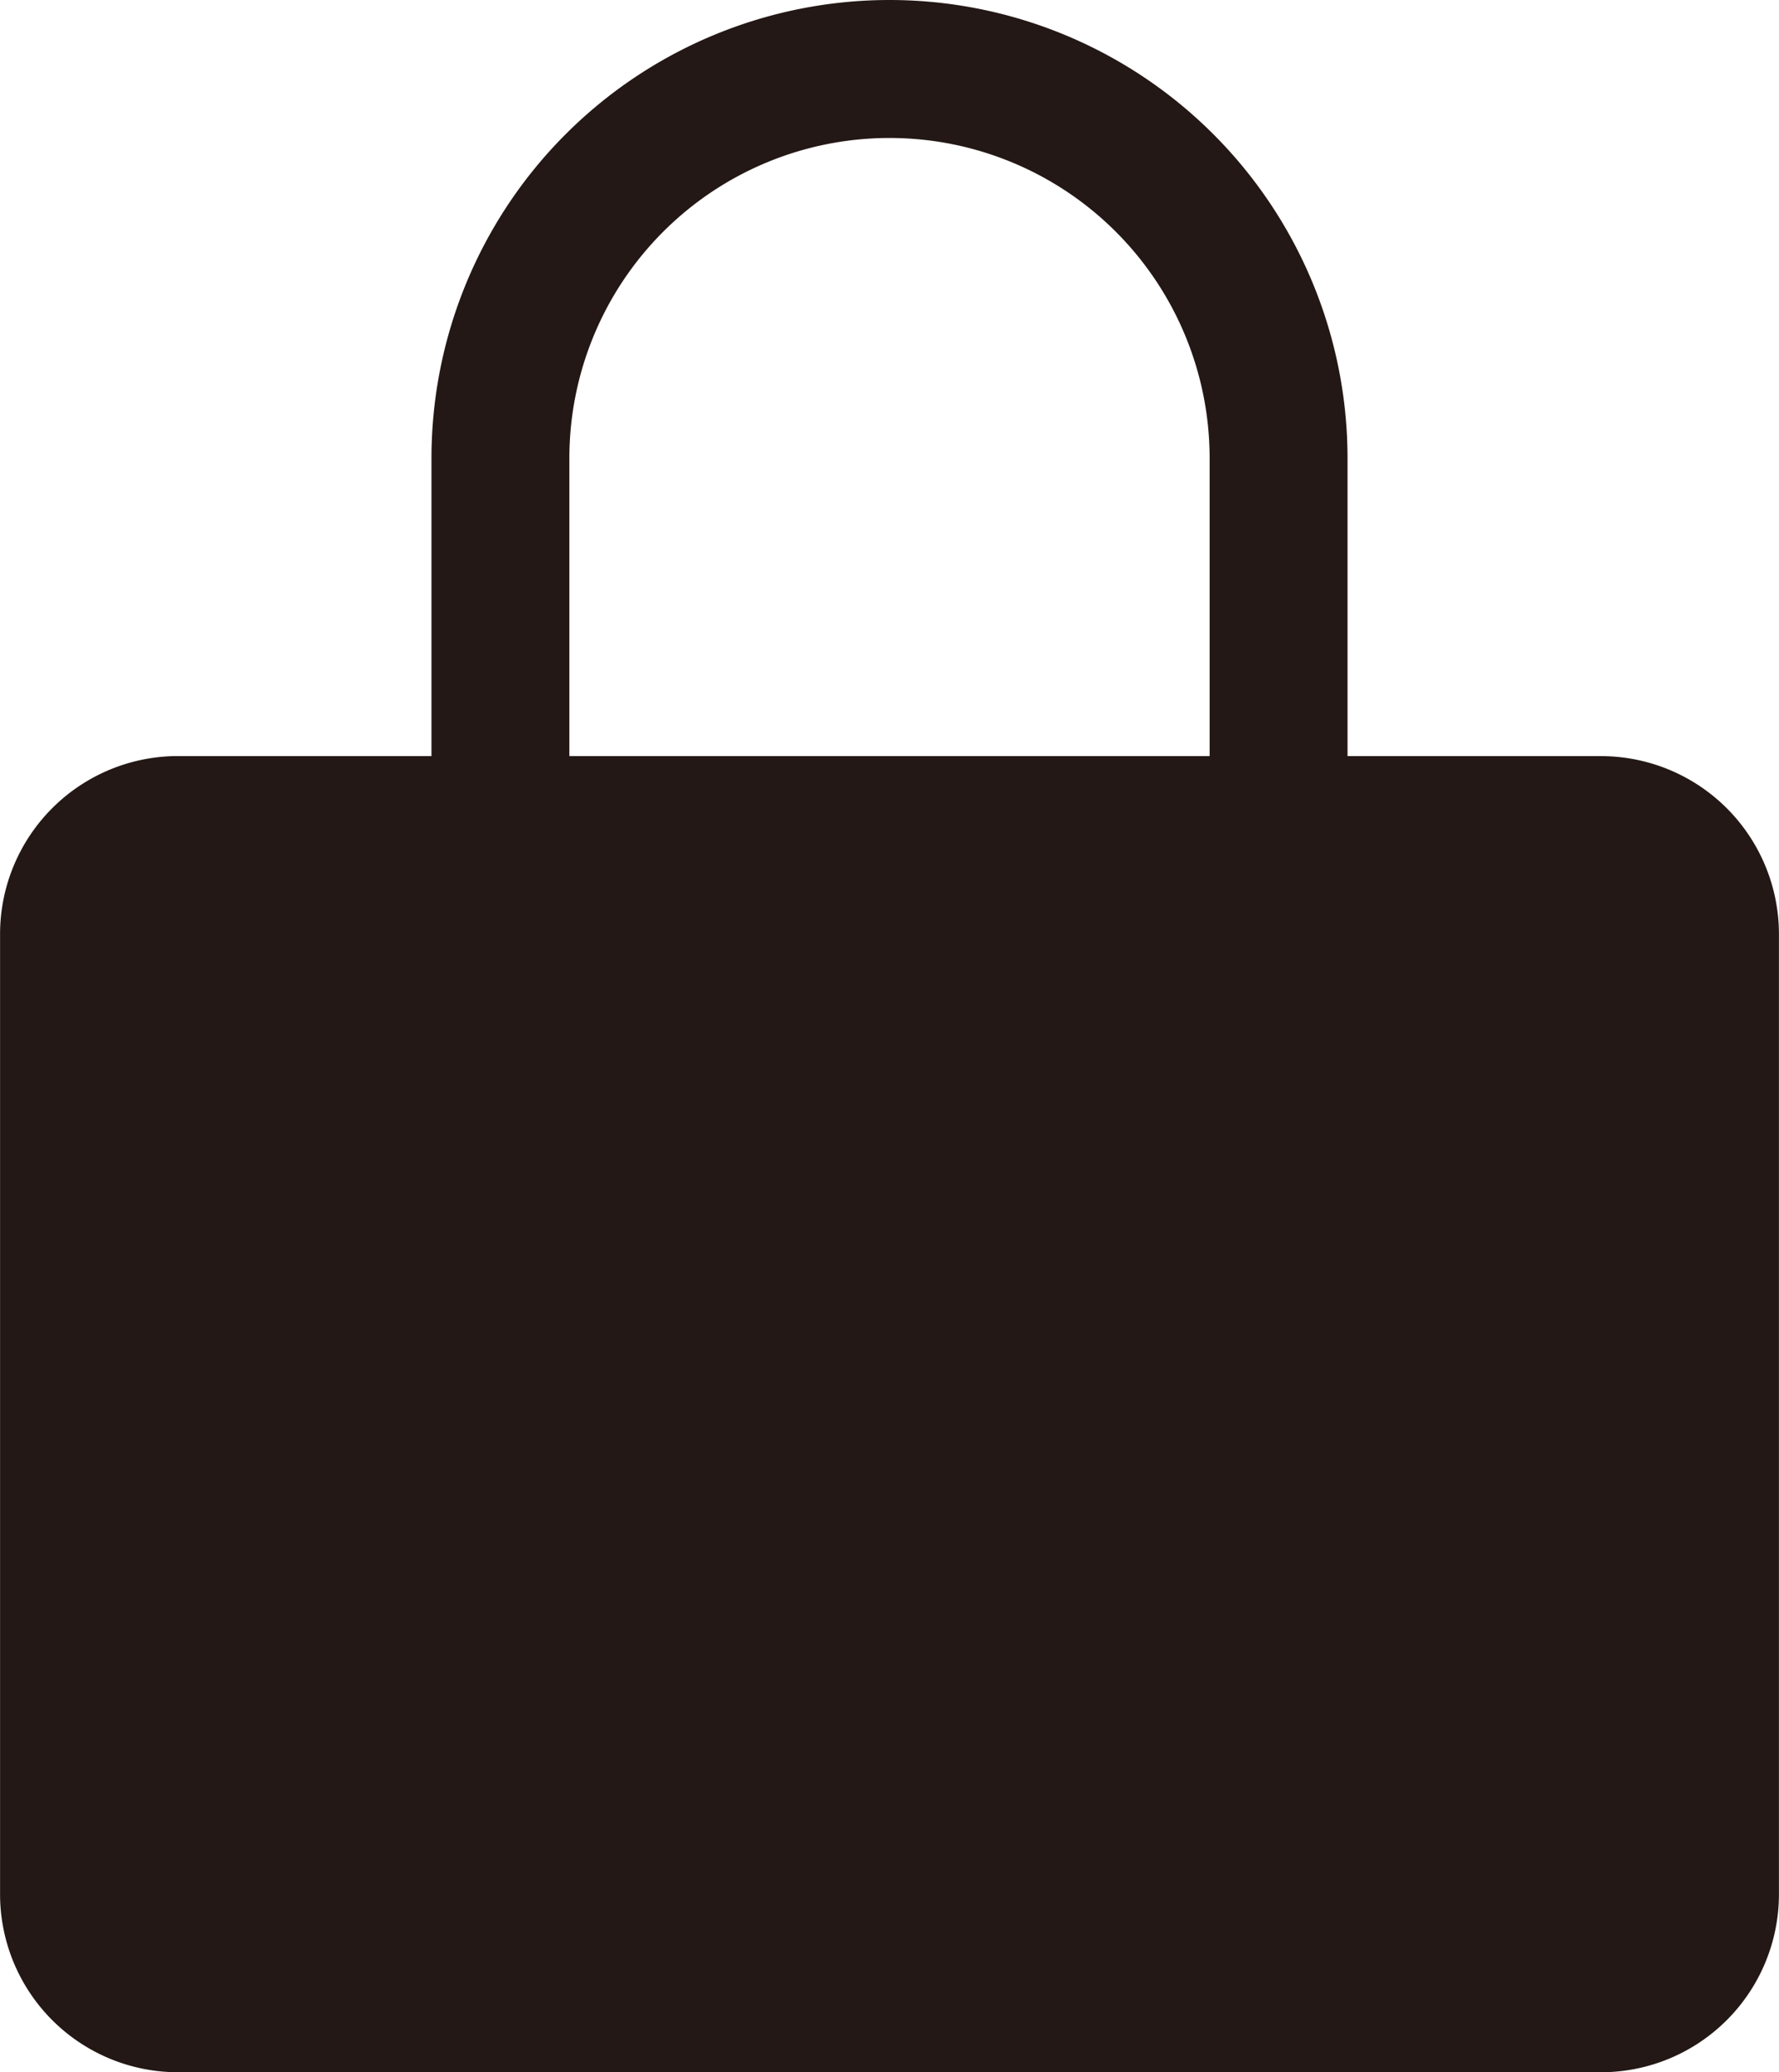 <?xml version="1.0" encoding="UTF-8"?> <svg xmlns="http://www.w3.org/2000/svg" width="9.102mm" height="10.596mm" viewBox="0 0 25.8 30.037"><defs><style>.a{fill:#231815;}</style></defs><title>flow01_02_img_08</title><path class="a" d="M19.543,17.203H6.257V6.643a6.643,6.643,0,1,1,13.286,0Zm-11.286-2h9.286v-8.56a4.643,4.643,0,1,0-9.286,0Z"></path><rect class="a" x="1" y="11.96" width="23.8" height="17.078" rx="1.574"></rect><path class="a" d="M23.226,12.96a.581.581,0,0,1,.574.574v13.93a.581.581,0,0,1-.574.574H2.574A.581.581,0,0,1,2,27.463v-13.93a.581.581,0,0,1,.574-.574H23.226m0-2H2.574A2.581,2.581,0,0,0,0,13.533v13.93a2.581,2.581,0,0,0,2.574,2.574H23.226A2.581,2.581,0,0,0,25.8,27.463v-13.93A2.581,2.581,0,0,0,23.226,10.96Z"></path></svg> 